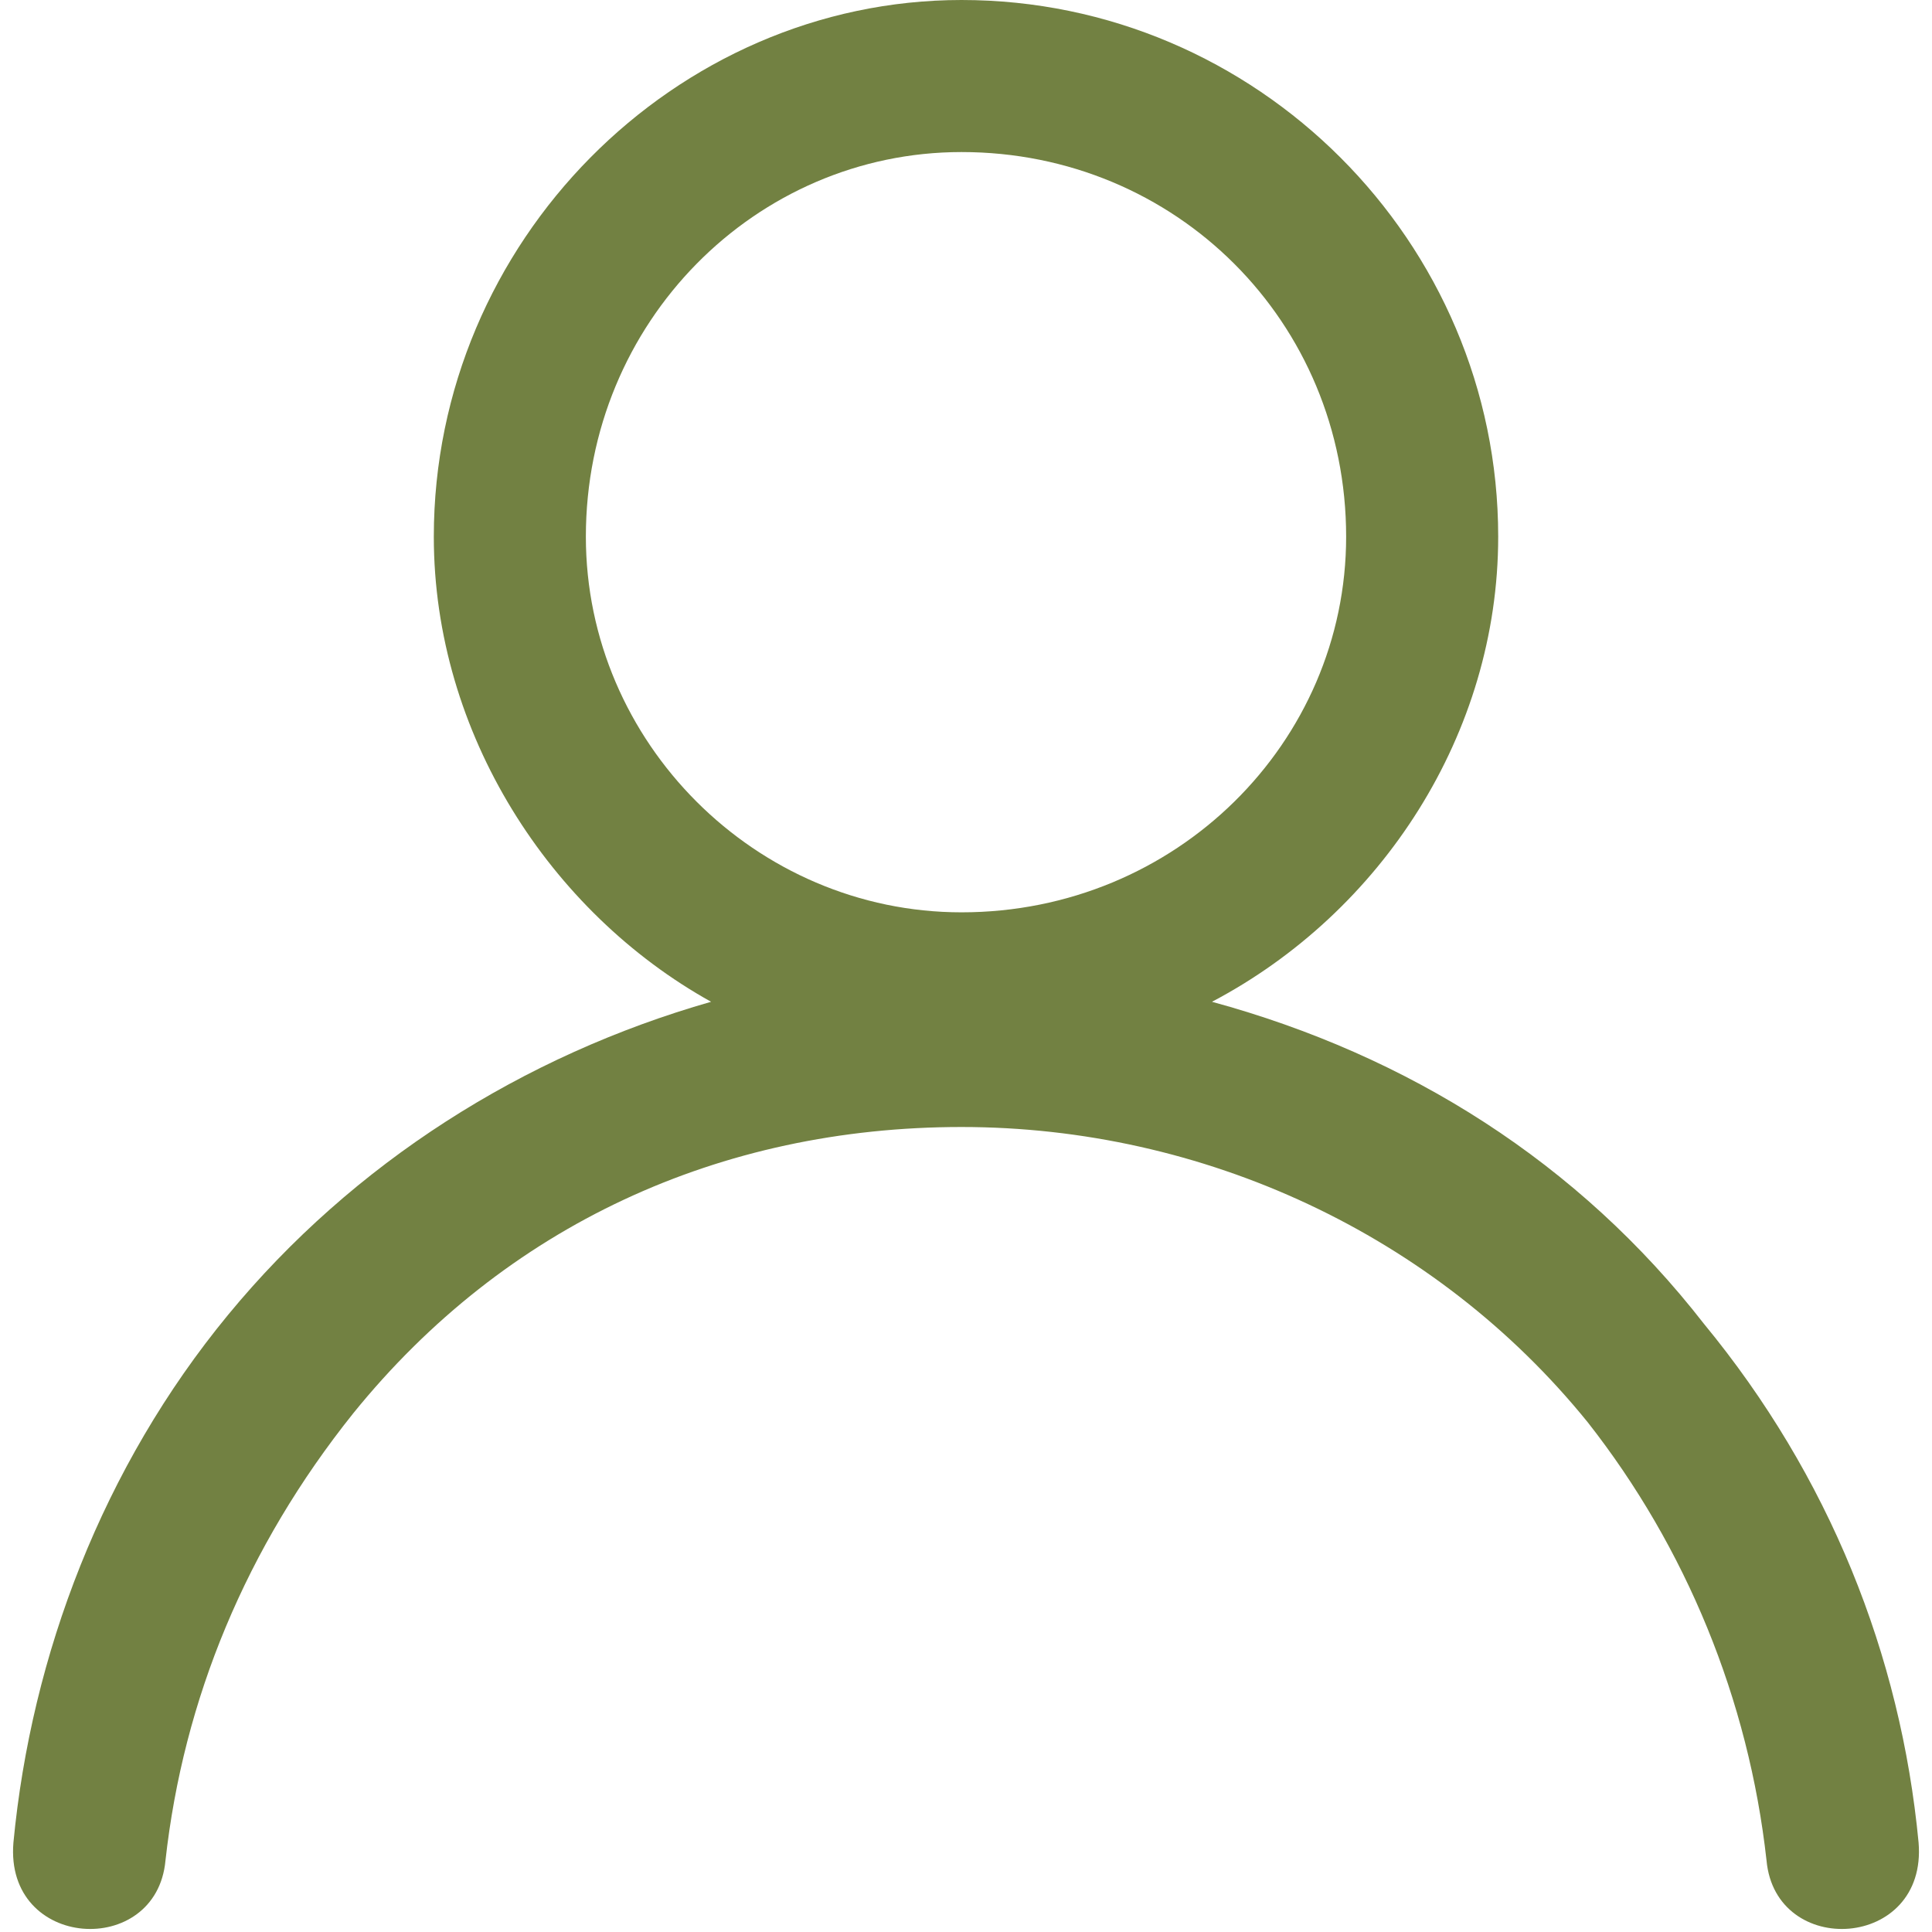 <svg height='18px' width='18px'  fill="#728142" xmlns="http://www.w3.org/2000/svg" xmlns:xlink="http://www.w3.org/1999/xlink" xml:space="preserve" version="1.1" style="shape-rendering:geometricPrecision;text-rendering:geometricPrecision;image-rendering:optimizeQuality;" viewBox="0 0 213 216" x="0px" y="0px" fill-rule="evenodd" clip-rule="evenodd"><defs><style type="text/css">
   
    .fil0 {fill:#728142;fill-rule:nonzero}
   
  </style></defs><g><path class="fil0" d="M106 0c33,0 60,27 60,60 0,22 -13,42 -32,52 22,6 41,18 55,36 14,17 22,37 24,58 1,12 -16,13 -17,2 -2,-18 -9,-35 -20,-49 -17,-21 -43,-33 -70,-33 -27,0 -51,11 -68,32 -12,15 -19,32 -21,50 -1,11 -18,10 -17,-2 2,-21 10,-42 24,-59 14,-17 33,-29 54,-35 -18,-10 -31,-30 -31,-52 0,-33 27,-60 59,-60zm0 17c-23,0 -42,19 -42,43 0,23 19,42 42,42 24,0 43,-19 43,-42 0,-24 -19,-43 -43,-43z"></path></g></svg>